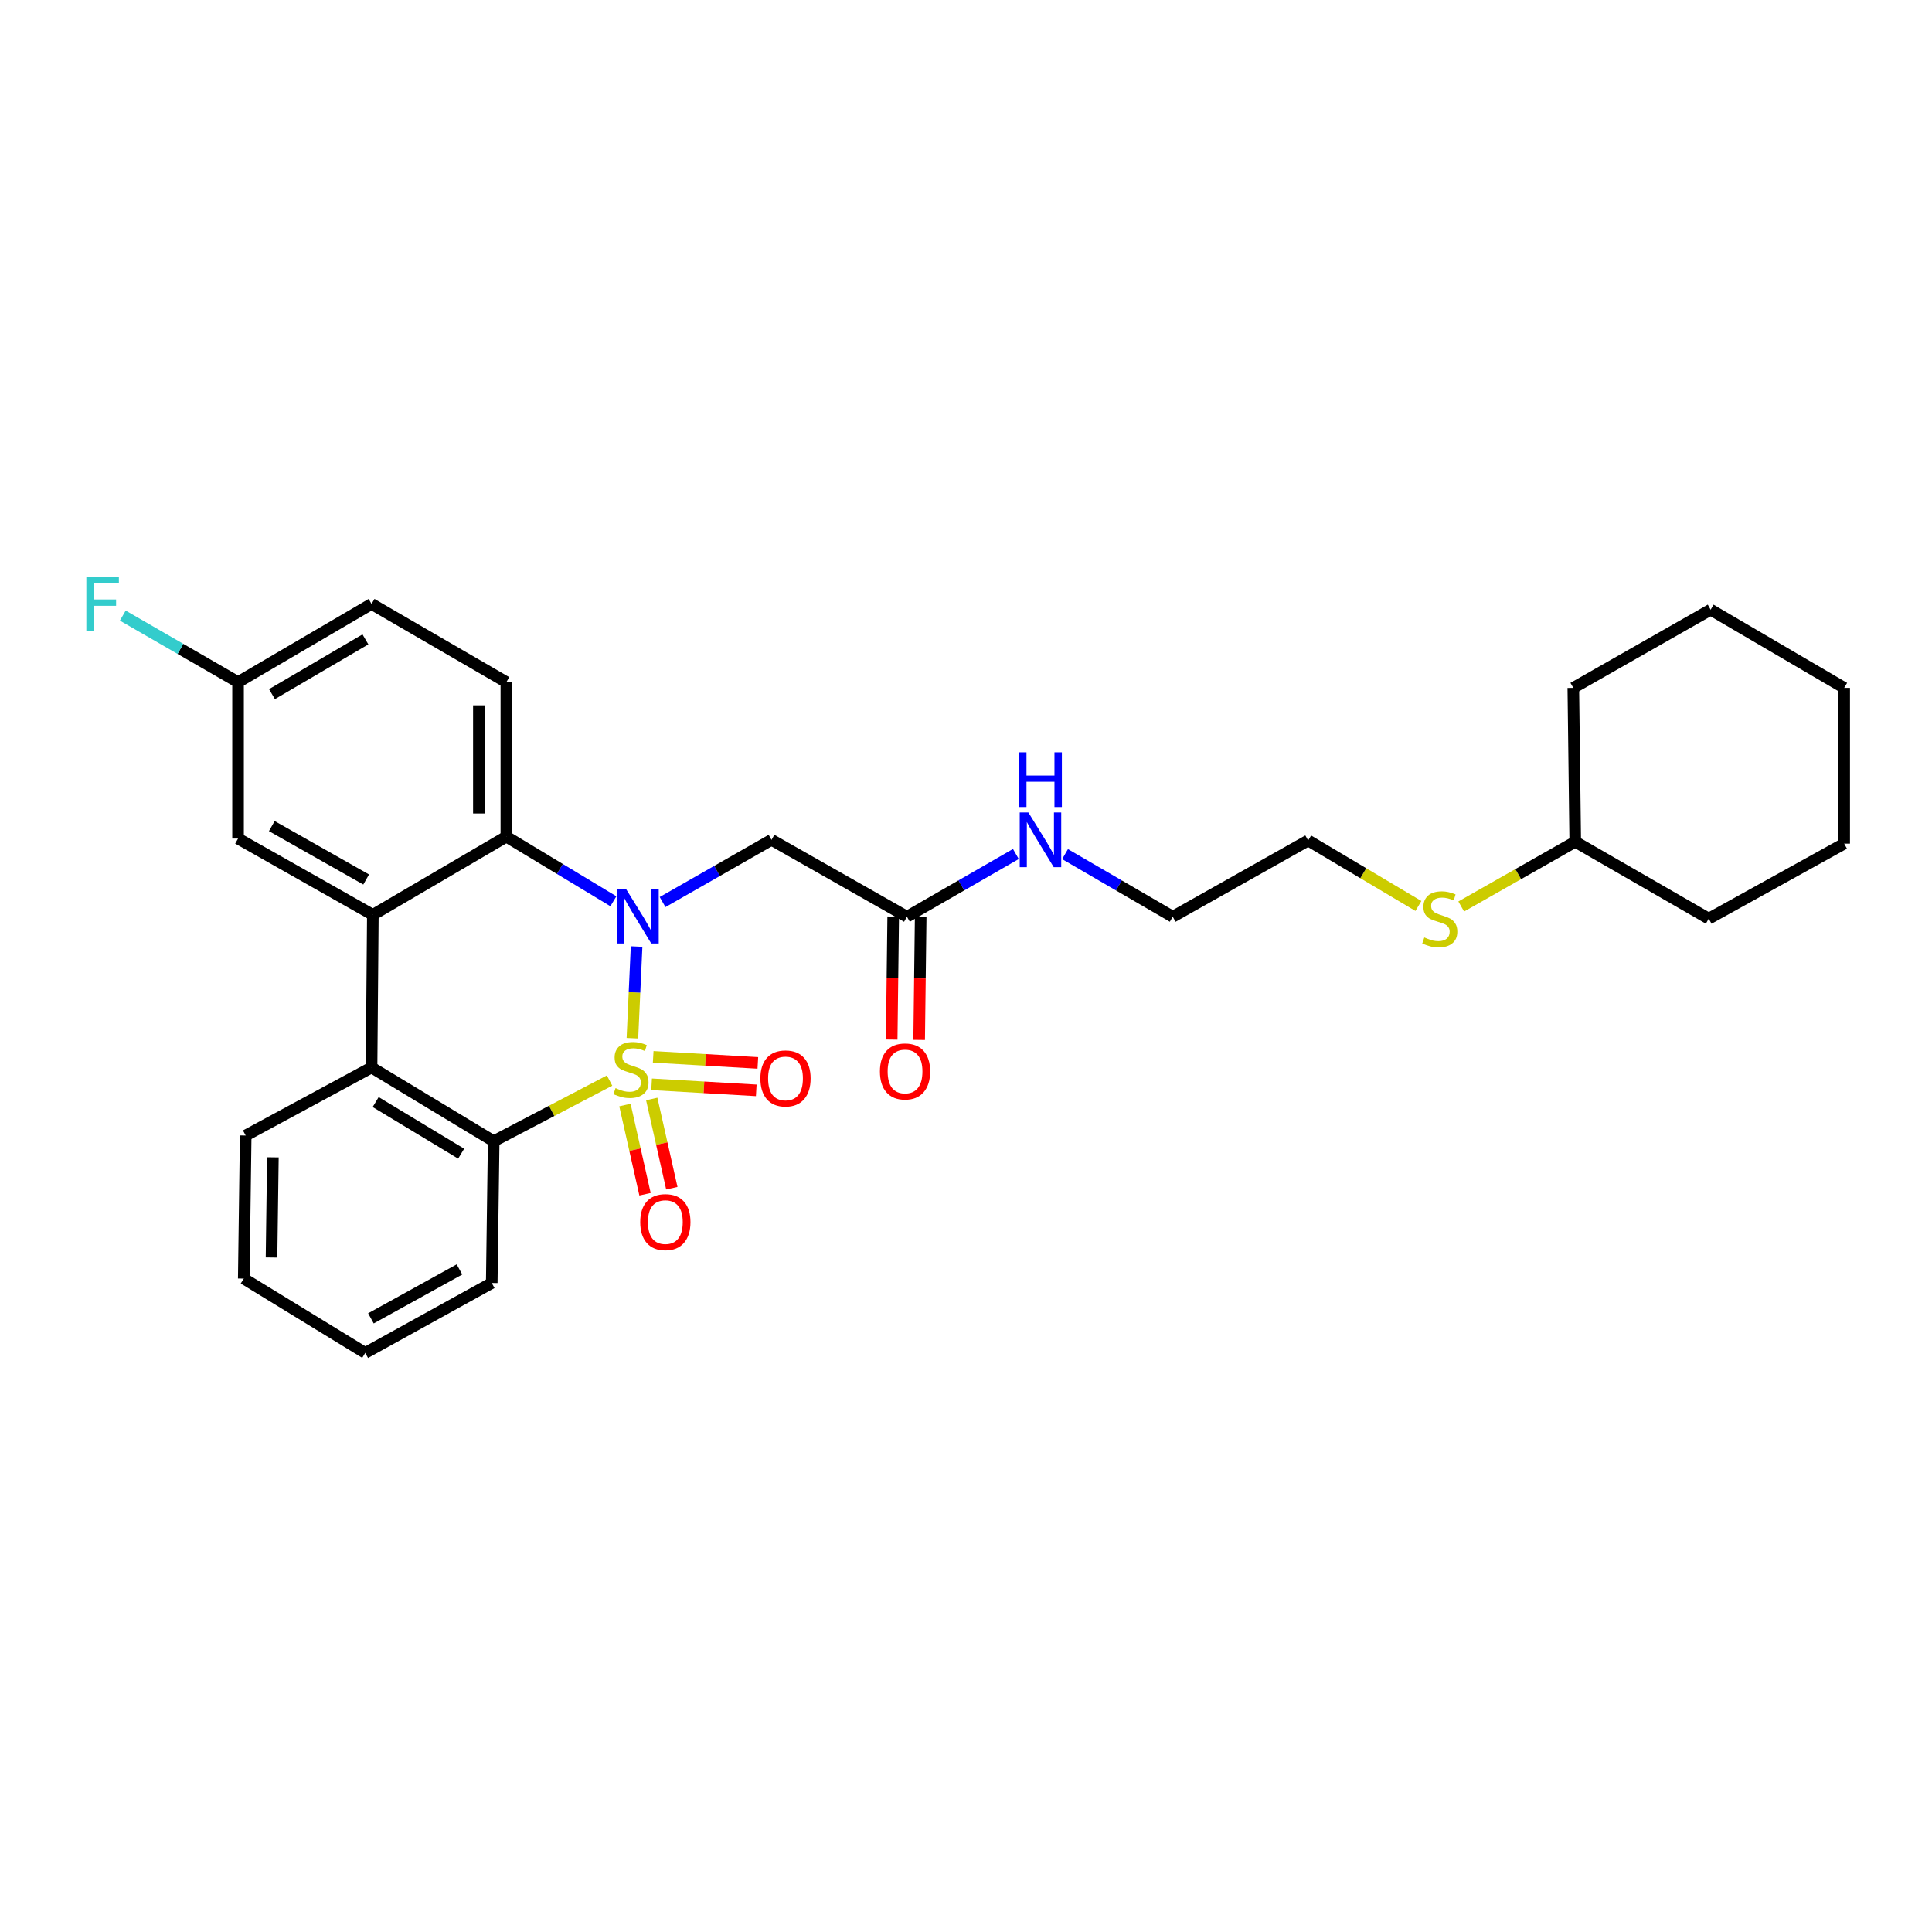 <?xml version='1.0' encoding='iso-8859-1'?>
<svg version='1.1' baseProfile='full'
              xmlns='http://www.w3.org/2000/svg'
                      xmlns:rdkit='http://www.rdkit.org/xml'
                      xmlns:xlink='http://www.w3.org/1999/xlink'
                  xml:space='preserve'
width='1000px' height='1000px' viewBox='0 0 1000 1000'>
<!-- END OF HEADER -->
<rect style='opacity:1.0;fill:#FFFFFF;stroke:none' width='1000' height='1000' x='0' y='0'> </rect>
<path class='bond-0' d='M 327.333,537.386 L 328.415,513.654' style='fill:none;fill-rule:evenodd;stroke:#CCCC00;stroke-width:6px;stroke-linecap:butt;stroke-linejoin:miter;stroke-opacity:1' />
<path class='bond-0' d='M 328.415,513.654 L 329.498,489.923' style='fill:none;fill-rule:evenodd;stroke:#0000FF;stroke-width:6px;stroke-linecap:butt;stroke-linejoin:miter;stroke-opacity:1' />
<path class='bond-1' d='M 315.512,559.294 L 285.521,574.993' style='fill:none;fill-rule:evenodd;stroke:#CCCC00;stroke-width:6px;stroke-linecap:butt;stroke-linejoin:miter;stroke-opacity:1' />
<path class='bond-1' d='M 285.521,574.993 L 255.529,590.693' style='fill:none;fill-rule:evenodd;stroke:#000000;stroke-width:6px;stroke-linecap:butt;stroke-linejoin:miter;stroke-opacity:1' />
<path class='bond-6' d='M 323.466,571.958 L 328.665,595.043' style='fill:none;fill-rule:evenodd;stroke:#CCCC00;stroke-width:6px;stroke-linecap:butt;stroke-linejoin:miter;stroke-opacity:1' />
<path class='bond-6' d='M 328.665,595.043 L 333.864,618.129' style='fill:none;fill-rule:evenodd;stroke:#FF0000;stroke-width:6px;stroke-linecap:butt;stroke-linejoin:miter;stroke-opacity:1' />
<path class='bond-6' d='M 337.342,568.833 L 342.541,591.919' style='fill:none;fill-rule:evenodd;stroke:#CCCC00;stroke-width:6px;stroke-linecap:butt;stroke-linejoin:miter;stroke-opacity:1' />
<path class='bond-6' d='M 342.541,591.919 L 347.739,615.004' style='fill:none;fill-rule:evenodd;stroke:#FF0000;stroke-width:6px;stroke-linecap:butt;stroke-linejoin:miter;stroke-opacity:1' />
<path class='bond-7' d='M 337.27,561.231 L 364.353,562.797' style='fill:none;fill-rule:evenodd;stroke:#CCCC00;stroke-width:6px;stroke-linecap:butt;stroke-linejoin:miter;stroke-opacity:1' />
<path class='bond-7' d='M 364.353,562.797 L 391.436,564.362' style='fill:none;fill-rule:evenodd;stroke:#FF0000;stroke-width:6px;stroke-linecap:butt;stroke-linejoin:miter;stroke-opacity:1' />
<path class='bond-7' d='M 338.091,547.032 L 365.174,548.597' style='fill:none;fill-rule:evenodd;stroke:#CCCC00;stroke-width:6px;stroke-linecap:butt;stroke-linejoin:miter;stroke-opacity:1' />
<path class='bond-7' d='M 365.174,548.597 L 392.257,550.163' style='fill:none;fill-rule:evenodd;stroke:#FF0000;stroke-width:6px;stroke-linecap:butt;stroke-linejoin:miter;stroke-opacity:1' />
<path class='bond-2' d='M 317.487,466.496 L 289.787,449.774' style='fill:none;fill-rule:evenodd;stroke:#0000FF;stroke-width:6px;stroke-linecap:butt;stroke-linejoin:miter;stroke-opacity:1' />
<path class='bond-2' d='M 289.787,449.774 L 262.087,433.052' style='fill:none;fill-rule:evenodd;stroke:#000000;stroke-width:6px;stroke-linecap:butt;stroke-linejoin:miter;stroke-opacity:1' />
<path class='bond-5' d='M 342.947,466.91 L 371.14,450.807' style='fill:none;fill-rule:evenodd;stroke:#0000FF;stroke-width:6px;stroke-linecap:butt;stroke-linejoin:miter;stroke-opacity:1' />
<path class='bond-5' d='M 371.14,450.807 L 399.334,434.703' style='fill:none;fill-rule:evenodd;stroke:#000000;stroke-width:6px;stroke-linecap:butt;stroke-linejoin:miter;stroke-opacity:1' />
<path class='bond-4' d='M 255.529,590.693 L 192.314,552.519' style='fill:none;fill-rule:evenodd;stroke:#000000;stroke-width:6px;stroke-linecap:butt;stroke-linejoin:miter;stroke-opacity:1' />
<path class='bond-4' d='M 238.694,597.142 L 194.444,570.421' style='fill:none;fill-rule:evenodd;stroke:#000000;stroke-width:6px;stroke-linecap:butt;stroke-linejoin:miter;stroke-opacity:1' />
<path class='bond-17' d='M 255.529,590.693 L 254.525,664.077' style='fill:none;fill-rule:evenodd;stroke:#000000;stroke-width:6px;stroke-linecap:butt;stroke-linejoin:miter;stroke-opacity:1' />
<path class='bond-9' d='M 262.087,433.052 L 262.087,353.078' style='fill:none;fill-rule:evenodd;stroke:#000000;stroke-width:6px;stroke-linecap:butt;stroke-linejoin:miter;stroke-opacity:1' />
<path class='bond-9' d='M 247.864,421.056 L 247.864,365.074' style='fill:none;fill-rule:evenodd;stroke:#000000;stroke-width:6px;stroke-linecap:butt;stroke-linejoin:miter;stroke-opacity:1' />
<path class='bond-29' d='M 262.087,433.052 L 192.986,473.533' style='fill:none;fill-rule:evenodd;stroke:#000000;stroke-width:6px;stroke-linecap:butt;stroke-linejoin:miter;stroke-opacity:1' />
<path class='bond-3' d='M 192.986,473.533 L 192.314,552.519' style='fill:none;fill-rule:evenodd;stroke:#000000;stroke-width:6px;stroke-linecap:butt;stroke-linejoin:miter;stroke-opacity:1' />
<path class='bond-10' d='M 192.986,473.533 L 123.213,434.04' style='fill:none;fill-rule:evenodd;stroke:#000000;stroke-width:6px;stroke-linecap:butt;stroke-linejoin:miter;stroke-opacity:1' />
<path class='bond-10' d='M 189.526,455.231 L 140.685,427.586' style='fill:none;fill-rule:evenodd;stroke:#000000;stroke-width:6px;stroke-linecap:butt;stroke-linejoin:miter;stroke-opacity:1' />
<path class='bond-18' d='M 192.314,552.519 L 127.172,587.737' style='fill:none;fill-rule:evenodd;stroke:#000000;stroke-width:6px;stroke-linecap:butt;stroke-linejoin:miter;stroke-opacity:1' />
<path class='bond-8' d='M 399.334,434.703 L 469.43,474.505' style='fill:none;fill-rule:evenodd;stroke:#000000;stroke-width:6px;stroke-linecap:butt;stroke-linejoin:miter;stroke-opacity:1' />
<path class='bond-11' d='M 462.319,474.417 L 461.926,506.252' style='fill:none;fill-rule:evenodd;stroke:#000000;stroke-width:6px;stroke-linecap:butt;stroke-linejoin:miter;stroke-opacity:1' />
<path class='bond-11' d='M 461.926,506.252 L 461.533,538.087' style='fill:none;fill-rule:evenodd;stroke:#FF0000;stroke-width:6px;stroke-linecap:butt;stroke-linejoin:miter;stroke-opacity:1' />
<path class='bond-11' d='M 476.542,474.593 L 476.148,506.428' style='fill:none;fill-rule:evenodd;stroke:#000000;stroke-width:6px;stroke-linecap:butt;stroke-linejoin:miter;stroke-opacity:1' />
<path class='bond-11' d='M 476.148,506.428 L 475.755,538.263' style='fill:none;fill-rule:evenodd;stroke:#FF0000;stroke-width:6px;stroke-linecap:butt;stroke-linejoin:miter;stroke-opacity:1' />
<path class='bond-12' d='M 469.43,474.505 L 497.622,458.271' style='fill:none;fill-rule:evenodd;stroke:#000000;stroke-width:6px;stroke-linecap:butt;stroke-linejoin:miter;stroke-opacity:1' />
<path class='bond-12' d='M 497.622,458.271 L 525.814,442.036' style='fill:none;fill-rule:evenodd;stroke:#0000FF;stroke-width:6px;stroke-linecap:butt;stroke-linejoin:miter;stroke-opacity:1' />
<path class='bond-14' d='M 262.087,353.078 L 192.314,312.597' style='fill:none;fill-rule:evenodd;stroke:#000000;stroke-width:6px;stroke-linecap:butt;stroke-linejoin:miter;stroke-opacity:1' />
<path class='bond-13' d='M 123.213,434.04 L 123.213,353.078' style='fill:none;fill-rule:evenodd;stroke:#000000;stroke-width:6px;stroke-linecap:butt;stroke-linejoin:miter;stroke-opacity:1' />
<path class='bond-20' d='M 551.267,442.099 L 579.134,458.302' style='fill:none;fill-rule:evenodd;stroke:#0000FF;stroke-width:6px;stroke-linecap:butt;stroke-linejoin:miter;stroke-opacity:1' />
<path class='bond-20' d='M 579.134,458.302 L 607.001,474.505' style='fill:none;fill-rule:evenodd;stroke:#000000;stroke-width:6px;stroke-linecap:butt;stroke-linejoin:miter;stroke-opacity:1' />
<path class='bond-16' d='M 123.213,353.078 L 93.383,335.853' style='fill:none;fill-rule:evenodd;stroke:#000000;stroke-width:6px;stroke-linecap:butt;stroke-linejoin:miter;stroke-opacity:1' />
<path class='bond-16' d='M 93.383,335.853 L 63.552,318.628' style='fill:none;fill-rule:evenodd;stroke:#33CCCC;stroke-width:6px;stroke-linecap:butt;stroke-linejoin:miter;stroke-opacity:1' />
<path class='bond-31' d='M 123.213,353.078 L 192.314,312.597' style='fill:none;fill-rule:evenodd;stroke:#000000;stroke-width:6px;stroke-linecap:butt;stroke-linejoin:miter;stroke-opacity:1' />
<path class='bond-31' d='M 140.768,359.278 L 189.139,330.942' style='fill:none;fill-rule:evenodd;stroke:#000000;stroke-width:6px;stroke-linecap:butt;stroke-linejoin:miter;stroke-opacity:1' />
<path class='bond-15' d='M 734.166,468.936 L 705.632,451.982' style='fill:none;fill-rule:evenodd;stroke:#CCCC00;stroke-width:6px;stroke-linecap:butt;stroke-linejoin:miter;stroke-opacity:1' />
<path class='bond-15' d='M 705.632,451.982 L 677.098,435.027' style='fill:none;fill-rule:evenodd;stroke:#000000;stroke-width:6px;stroke-linecap:butt;stroke-linejoin:miter;stroke-opacity:1' />
<path class='bond-19' d='M 756.323,469.207 L 785.831,452.449' style='fill:none;fill-rule:evenodd;stroke:#CCCC00;stroke-width:6px;stroke-linecap:butt;stroke-linejoin:miter;stroke-opacity:1' />
<path class='bond-19' d='M 785.831,452.449 L 815.34,435.691' style='fill:none;fill-rule:evenodd;stroke:#000000;stroke-width:6px;stroke-linecap:butt;stroke-linejoin:miter;stroke-opacity:1' />
<path class='bond-24' d='M 254.525,664.077 L 189.043,700.275' style='fill:none;fill-rule:evenodd;stroke:#000000;stroke-width:6px;stroke-linecap:butt;stroke-linejoin:miter;stroke-opacity:1' />
<path class='bond-24' d='M 237.822,657.059 L 191.984,682.397' style='fill:none;fill-rule:evenodd;stroke:#000000;stroke-width:6px;stroke-linecap:butt;stroke-linejoin:miter;stroke-opacity:1' />
<path class='bond-30' d='M 127.172,587.737 L 126.169,661.793' style='fill:none;fill-rule:evenodd;stroke:#000000;stroke-width:6px;stroke-linecap:butt;stroke-linejoin:miter;stroke-opacity:1' />
<path class='bond-30' d='M 141.243,599.039 L 140.541,650.878' style='fill:none;fill-rule:evenodd;stroke:#000000;stroke-width:6px;stroke-linecap:butt;stroke-linejoin:miter;stroke-opacity:1' />
<path class='bond-22' d='M 815.34,435.691 L 884.441,475.508' style='fill:none;fill-rule:evenodd;stroke:#000000;stroke-width:6px;stroke-linecap:butt;stroke-linejoin:miter;stroke-opacity:1' />
<path class='bond-23' d='M 815.34,435.691 L 814.344,356.041' style='fill:none;fill-rule:evenodd;stroke:#000000;stroke-width:6px;stroke-linecap:butt;stroke-linejoin:miter;stroke-opacity:1' />
<path class='bond-21' d='M 607.001,474.505 L 677.098,435.027' style='fill:none;fill-rule:evenodd;stroke:#000000;stroke-width:6px;stroke-linecap:butt;stroke-linejoin:miter;stroke-opacity:1' />
<path class='bond-27' d='M 884.441,475.508 L 954.545,436.671' style='fill:none;fill-rule:evenodd;stroke:#000000;stroke-width:6px;stroke-linecap:butt;stroke-linejoin:miter;stroke-opacity:1' />
<path class='bond-26' d='M 814.344,356.041 L 885.428,315.56' style='fill:none;fill-rule:evenodd;stroke:#000000;stroke-width:6px;stroke-linecap:butt;stroke-linejoin:miter;stroke-opacity:1' />
<path class='bond-25' d='M 189.043,700.275 L 126.169,661.793' style='fill:none;fill-rule:evenodd;stroke:#000000;stroke-width:6px;stroke-linecap:butt;stroke-linejoin:miter;stroke-opacity:1' />
<path class='bond-28' d='M 885.428,315.56 L 954.545,356.041' style='fill:none;fill-rule:evenodd;stroke:#000000;stroke-width:6px;stroke-linecap:butt;stroke-linejoin:miter;stroke-opacity:1' />
<path class='bond-32' d='M 954.545,436.671 L 954.545,356.041' style='fill:none;fill-rule:evenodd;stroke:#000000;stroke-width:6px;stroke-linecap:butt;stroke-linejoin:miter;stroke-opacity:1' />
<path  class='atom-0' d='M 318.598 563.211
Q 318.918 563.331, 320.238 563.891
Q 321.558 564.451, 322.998 564.811
Q 324.478 565.131, 325.918 565.131
Q 328.598 565.131, 330.158 563.851
Q 331.718 562.531, 331.718 560.251
Q 331.718 558.691, 330.918 557.731
Q 330.158 556.771, 328.958 556.251
Q 327.758 555.731, 325.758 555.131
Q 323.238 554.371, 321.718 553.651
Q 320.238 552.931, 319.158 551.411
Q 318.118 549.891, 318.118 547.331
Q 318.118 543.771, 320.518 541.571
Q 322.958 539.371, 327.758 539.371
Q 331.038 539.371, 334.758 540.931
L 333.838 544.011
Q 330.438 542.611, 327.878 542.611
Q 325.118 542.611, 323.598 543.771
Q 322.078 544.891, 322.118 546.851
Q 322.118 548.371, 322.878 549.291
Q 323.678 550.211, 324.798 550.731
Q 325.958 551.251, 327.878 551.851
Q 330.438 552.651, 331.958 553.451
Q 333.478 554.251, 334.558 555.891
Q 335.678 557.491, 335.678 560.251
Q 335.678 564.171, 333.038 566.291
Q 330.438 568.371, 326.078 568.371
Q 323.558 568.371, 321.638 567.811
Q 319.758 567.291, 317.518 566.371
L 318.598 563.211
' fill='#CCCC00'/>
<path  class='atom-1' d='M 323.957 460.021
L 333.237 475.021
Q 334.157 476.501, 335.637 479.181
Q 337.117 481.861, 337.197 482.021
L 337.197 460.021
L 340.957 460.021
L 340.957 488.341
L 337.077 488.341
L 327.117 471.941
Q 325.957 470.021, 324.717 467.821
Q 323.517 465.621, 323.157 464.941
L 323.157 488.341
L 319.477 488.341
L 319.477 460.021
L 323.957 460.021
' fill='#0000FF'/>
<path  class='atom-7' d='M 331.385 632.557
Q 331.385 625.757, 334.745 621.957
Q 338.105 618.157, 344.385 618.157
Q 350.665 618.157, 354.025 621.957
Q 357.385 625.757, 357.385 632.557
Q 357.385 639.437, 353.985 643.357
Q 350.585 647.237, 344.385 647.237
Q 338.145 647.237, 334.745 643.357
Q 331.385 639.477, 331.385 632.557
M 344.385 644.037
Q 348.705 644.037, 351.025 641.157
Q 353.385 638.237, 353.385 632.557
Q 353.385 626.997, 351.025 624.197
Q 348.705 621.357, 344.385 621.357
Q 340.065 621.357, 337.705 624.157
Q 335.385 626.957, 335.385 632.557
Q 335.385 638.277, 337.705 641.157
Q 340.065 644.037, 344.385 644.037
' fill='#FF0000'/>
<path  class='atom-8' d='M 393.572 558.194
Q 393.572 551.394, 396.932 547.594
Q 400.292 543.794, 406.572 543.794
Q 412.852 543.794, 416.212 547.594
Q 419.572 551.394, 419.572 558.194
Q 419.572 565.074, 416.172 568.994
Q 412.772 572.874, 406.572 572.874
Q 400.332 572.874, 396.932 568.994
Q 393.572 565.114, 393.572 558.194
M 406.572 569.674
Q 410.892 569.674, 413.212 566.794
Q 415.572 563.874, 415.572 558.194
Q 415.572 552.634, 413.212 549.834
Q 410.892 546.994, 406.572 546.994
Q 402.252 546.994, 399.892 549.794
Q 397.572 552.594, 397.572 558.194
Q 397.572 563.914, 399.892 566.794
Q 402.252 569.674, 406.572 569.674
' fill='#FF0000'/>
<path  class='atom-12' d='M 455.443 554.575
Q 455.443 547.775, 458.803 543.975
Q 462.163 540.175, 468.443 540.175
Q 474.723 540.175, 478.083 543.975
Q 481.443 547.775, 481.443 554.575
Q 481.443 561.455, 478.043 565.375
Q 474.643 569.255, 468.443 569.255
Q 462.203 569.255, 458.803 565.375
Q 455.443 561.495, 455.443 554.575
M 468.443 566.055
Q 472.763 566.055, 475.083 563.175
Q 477.443 560.255, 477.443 554.575
Q 477.443 549.015, 475.083 546.215
Q 472.763 543.375, 468.443 543.375
Q 464.123 543.375, 461.763 546.175
Q 459.443 548.975, 459.443 554.575
Q 459.443 560.295, 461.763 563.175
Q 464.123 566.055, 468.443 566.055
' fill='#FF0000'/>
<path  class='atom-13' d='M 532.287 420.543
L 541.567 435.543
Q 542.487 437.023, 543.967 439.703
Q 545.447 442.383, 545.527 442.543
L 545.527 420.543
L 549.287 420.543
L 549.287 448.863
L 545.407 448.863
L 535.447 432.463
Q 534.287 430.543, 533.047 428.343
Q 531.847 426.143, 531.487 425.463
L 531.487 448.863
L 527.807 448.863
L 527.807 420.543
L 532.287 420.543
' fill='#0000FF'/>
<path  class='atom-13' d='M 527.467 389.391
L 531.307 389.391
L 531.307 401.431
L 545.787 401.431
L 545.787 389.391
L 549.627 389.391
L 549.627 417.711
L 545.787 417.711
L 545.787 404.631
L 531.307 404.631
L 531.307 417.711
L 527.467 417.711
L 527.467 389.391
' fill='#0000FF'/>
<path  class='atom-16' d='M 737.227 485.228
Q 737.547 485.348, 738.867 485.908
Q 740.187 486.468, 741.627 486.828
Q 743.107 487.148, 744.547 487.148
Q 747.227 487.148, 748.787 485.868
Q 750.347 484.548, 750.347 482.268
Q 750.347 480.708, 749.547 479.748
Q 748.787 478.788, 747.587 478.268
Q 746.387 477.748, 744.387 477.148
Q 741.867 476.388, 740.347 475.668
Q 738.867 474.948, 737.787 473.428
Q 736.747 471.908, 736.747 469.348
Q 736.747 465.788, 739.147 463.588
Q 741.587 461.388, 746.387 461.388
Q 749.667 461.388, 753.387 462.948
L 752.467 466.028
Q 749.067 464.628, 746.507 464.628
Q 743.747 464.628, 742.227 465.788
Q 740.707 466.908, 740.747 468.868
Q 740.747 470.388, 741.507 471.308
Q 742.307 472.228, 743.427 472.748
Q 744.587 473.268, 746.507 473.868
Q 749.067 474.668, 750.587 475.468
Q 752.107 476.268, 753.187 477.908
Q 754.307 479.508, 754.307 482.268
Q 754.307 486.188, 751.667 488.308
Q 749.067 490.388, 744.707 490.388
Q 742.187 490.388, 740.267 489.828
Q 738.387 489.308, 736.147 488.388
L 737.227 485.228
' fill='#CCCC00'/>
<path  class='atom-17' d='M 44.689 298.437
L 61.529 298.437
L 61.529 301.677
L 48.489 301.677
L 48.489 310.277
L 60.089 310.277
L 60.089 313.557
L 48.489 313.557
L 48.489 326.757
L 44.689 326.757
L 44.689 298.437
' fill='#33CCCC'/>
</svg>
